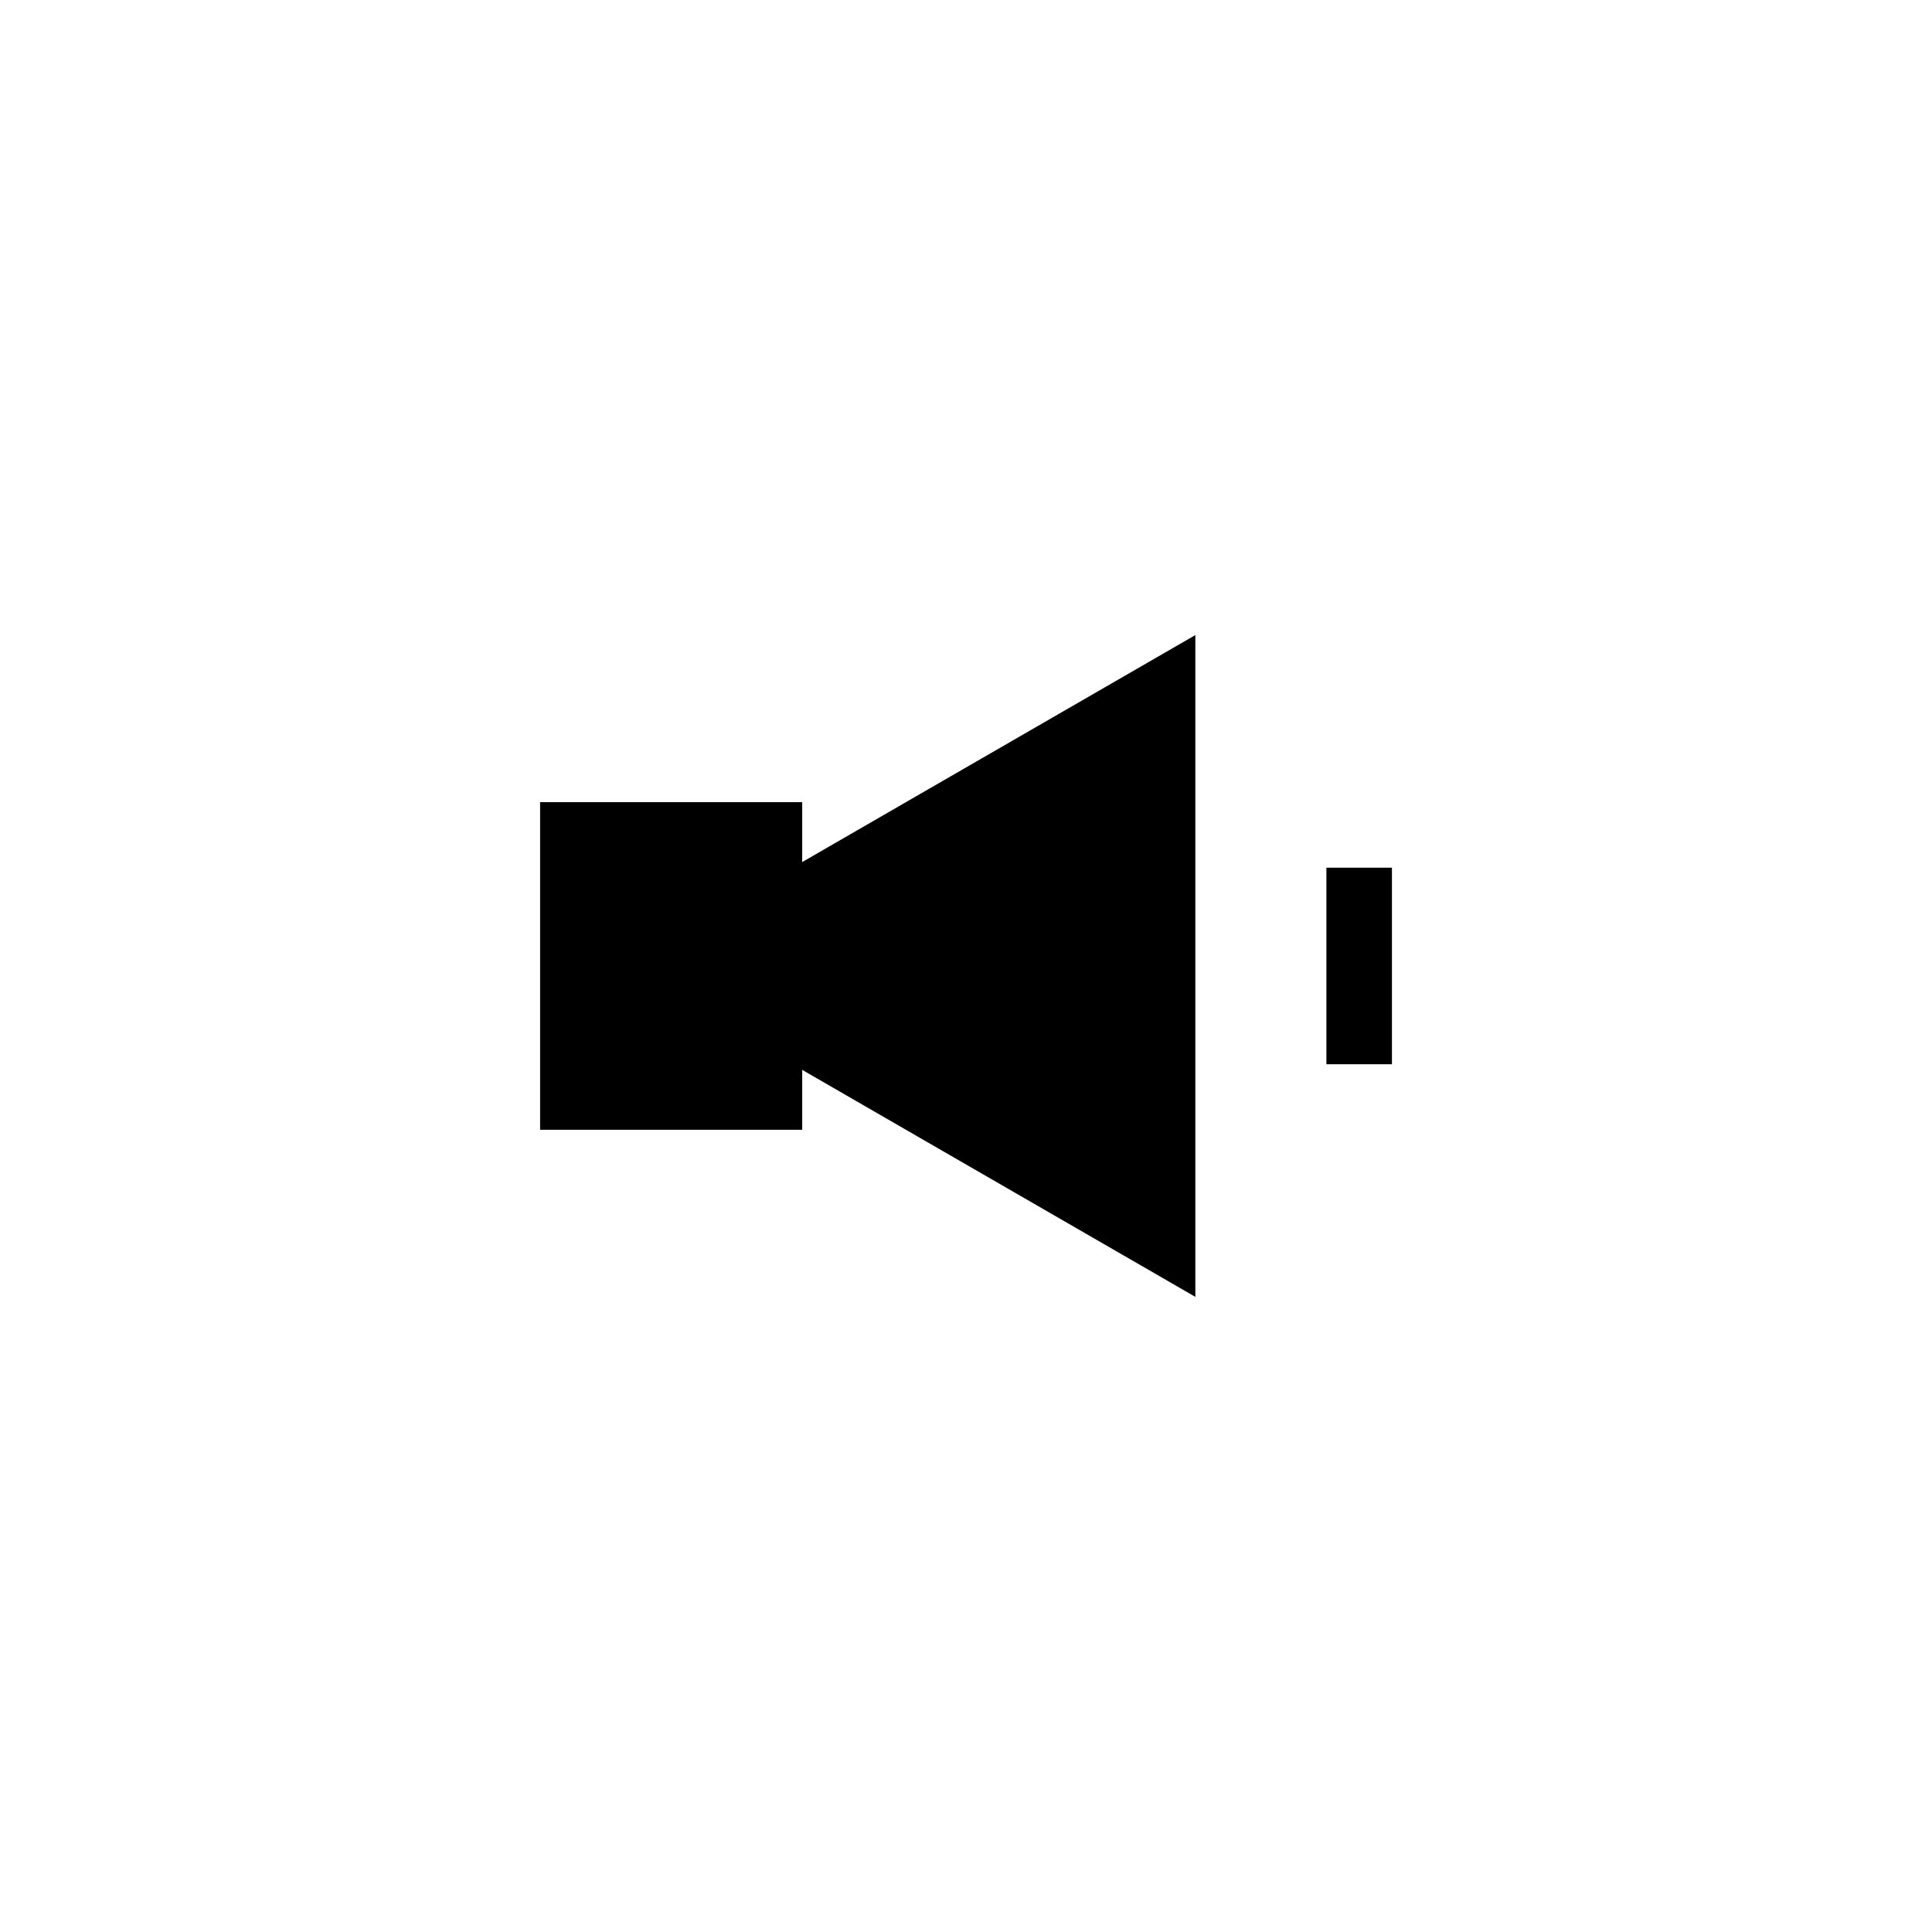 <?xml version="1.0" encoding="UTF-8"?>
<!-- Uploaded to: ICON Repo, www.svgrepo.com, Generator: ICON Repo Mixer Tools -->
<svg fill="#000000" width="800px" height="800px" version="1.1" viewBox="144 144 512 512" xmlns="http://www.w3.org/2000/svg">
 <path d="m356.59 372.46v-15.879h-69.457v86.824h69.457v-15.879l28.25 16.312 75.941 43.844v-175.38l-75.941 43.84zm138.92 1.484h17.367v52.098h-17.367z" fill-rule="evenodd"/>
</svg>